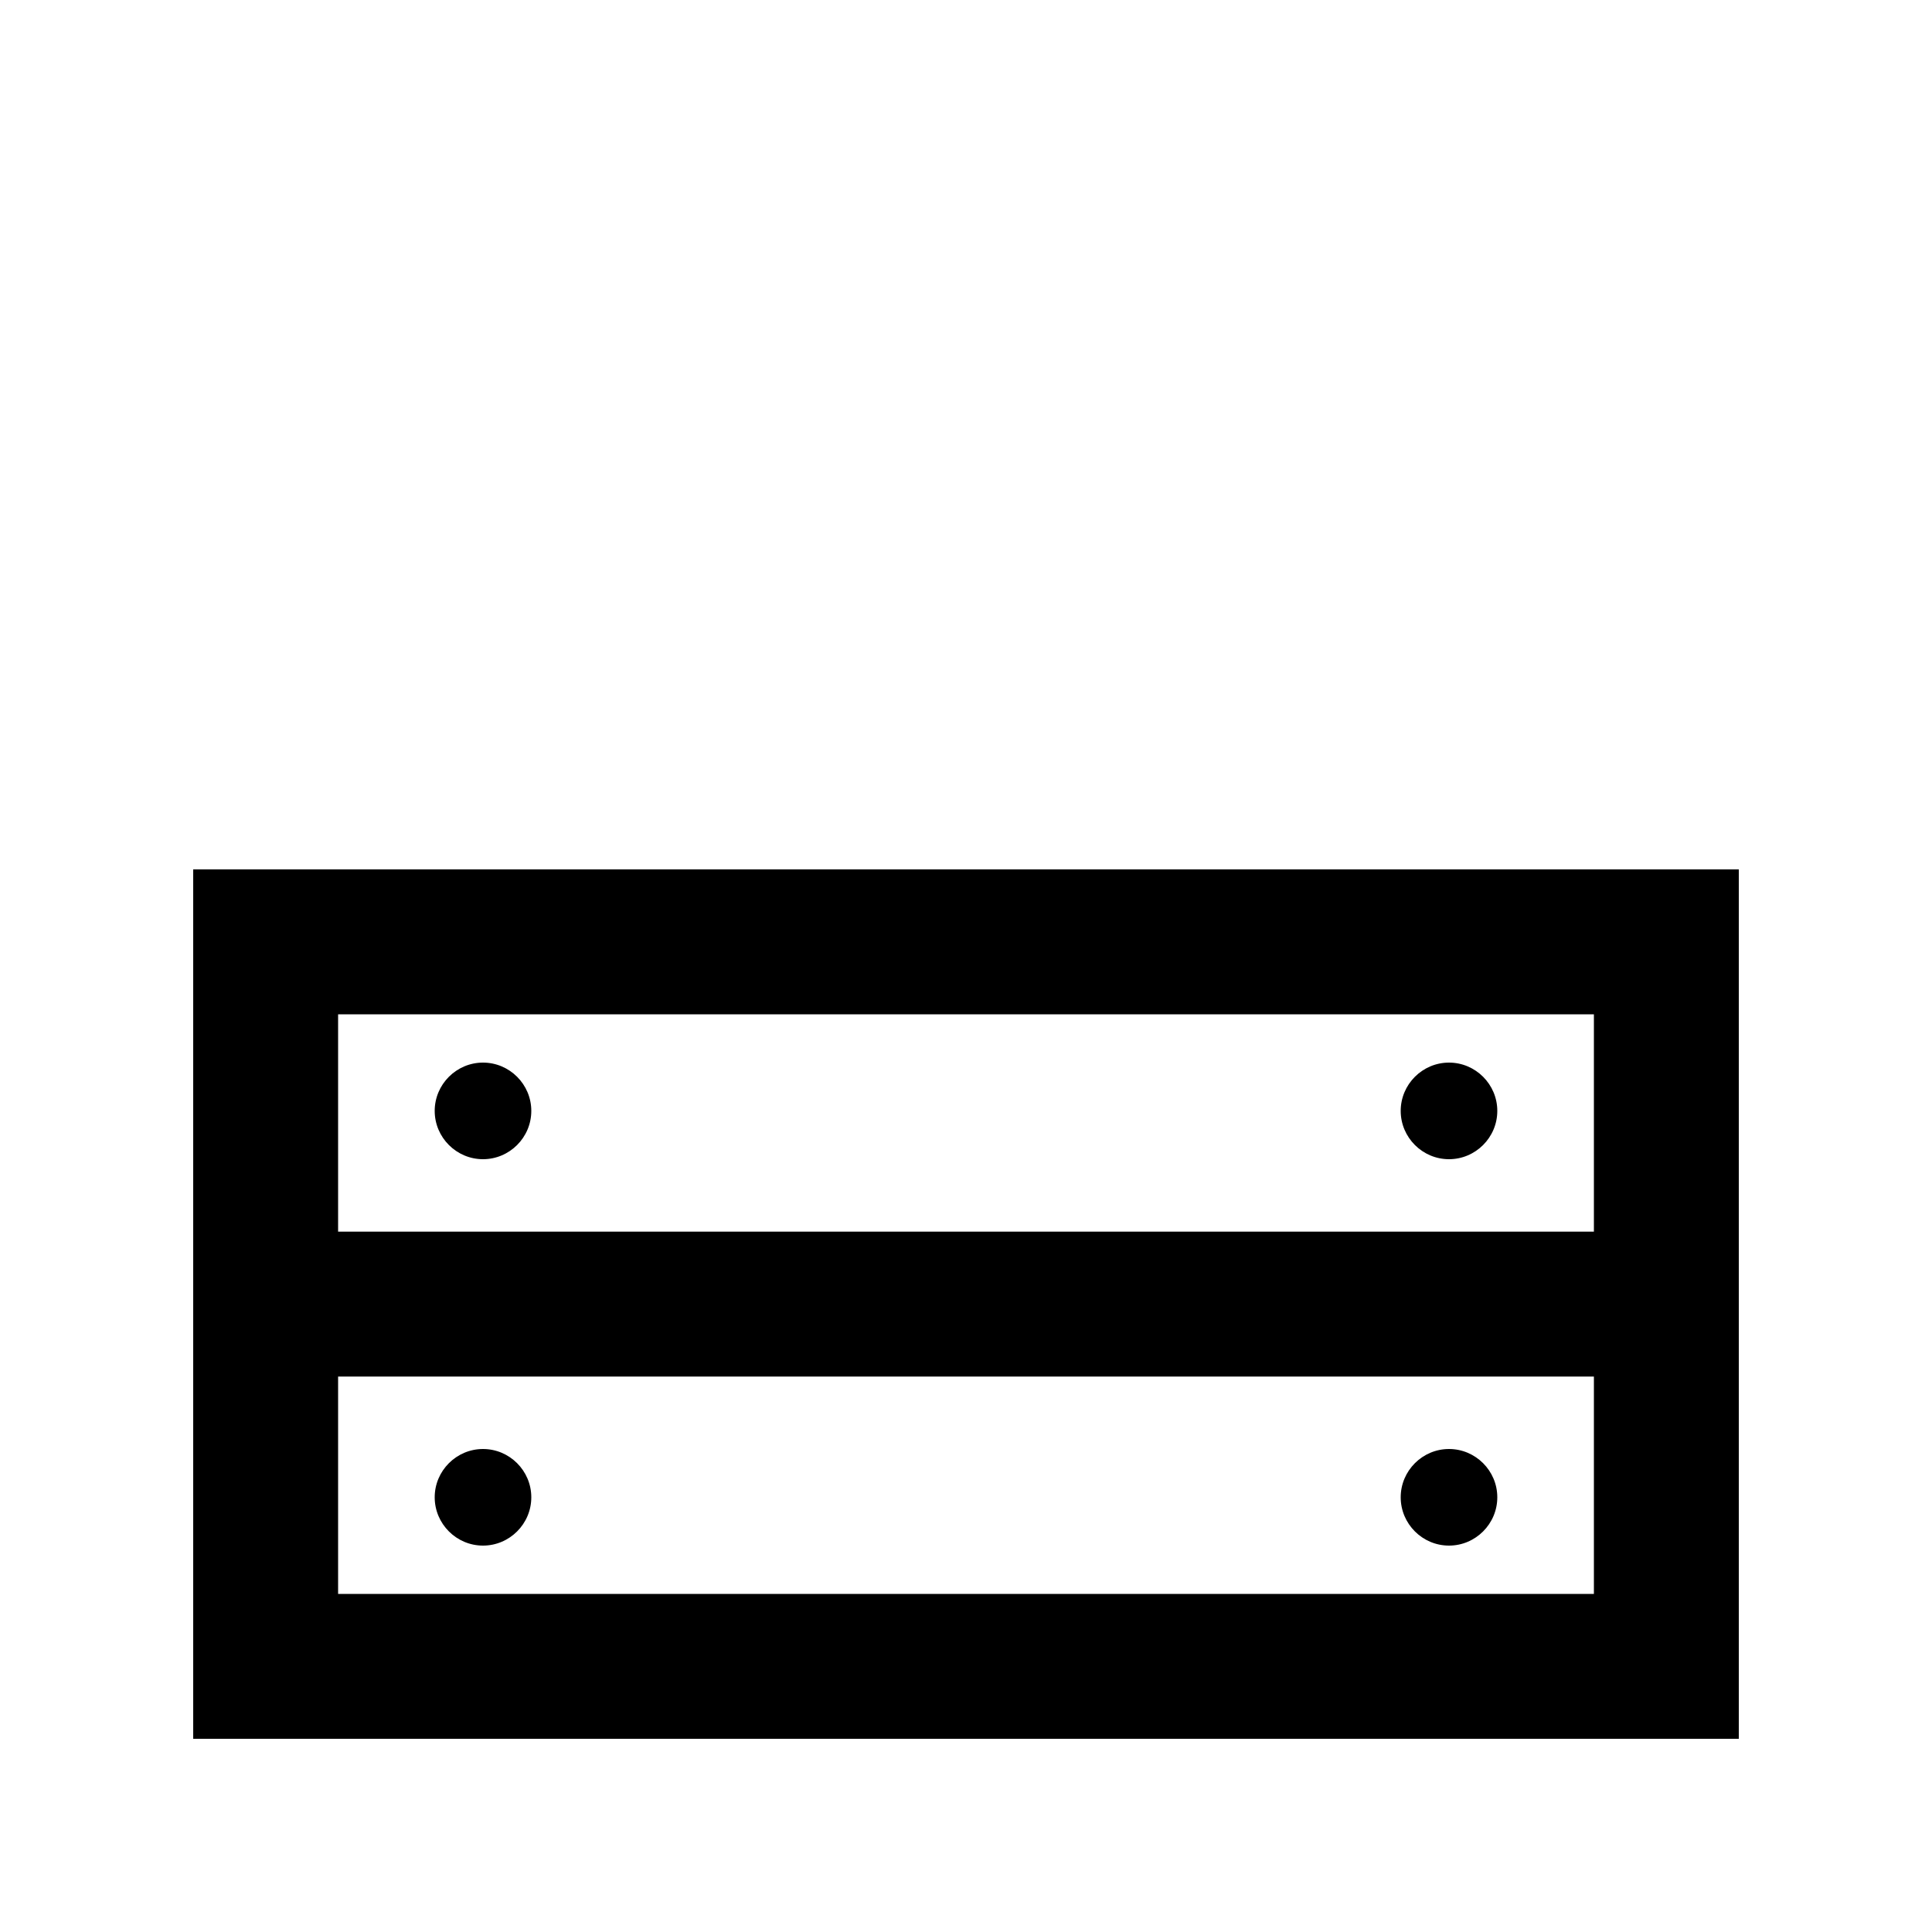 <svg xmlns="http://www.w3.org/2000/svg" viewBox="0 0 640 640"><!--! Font Awesome Pro 7.1.0 by @fontawesome - https://fontawesome.com License - https://fontawesome.com/license (Commercial License) Copyright 2025 Fonticons, Inc. --><path fill="currentColor" d="M112 336L112 408L528 408L528 336L112 336zM112 456L112 528L528 528L528 456L112 456zM64 288L576 288L576 576L64 576L64 288zM464 368C464 359.2 471.2 352 480 352C488.8 352 496 359.2 496 368C496 376.8 488.8 384 480 384C471.2 384 464 376.8 464 368zM480 480C488.8 480 496 487.2 496 496C496 504.8 488.8 512 480 512C471.2 512 464 504.8 464 496C464 487.2 471.2 480 480 480zM144 368C144 359.2 151.2 352 160 352C168.8 352 176 359.2 176 368C176 376.8 168.8 384 160 384C151.2 384 144 376.8 144 368zM160 480C168.8 480 176 487.2 176 496C176 504.8 168.8 512 160 512C151.2 512 144 504.8 144 496C144 487.2 151.2 480 160 480z"/></svg>